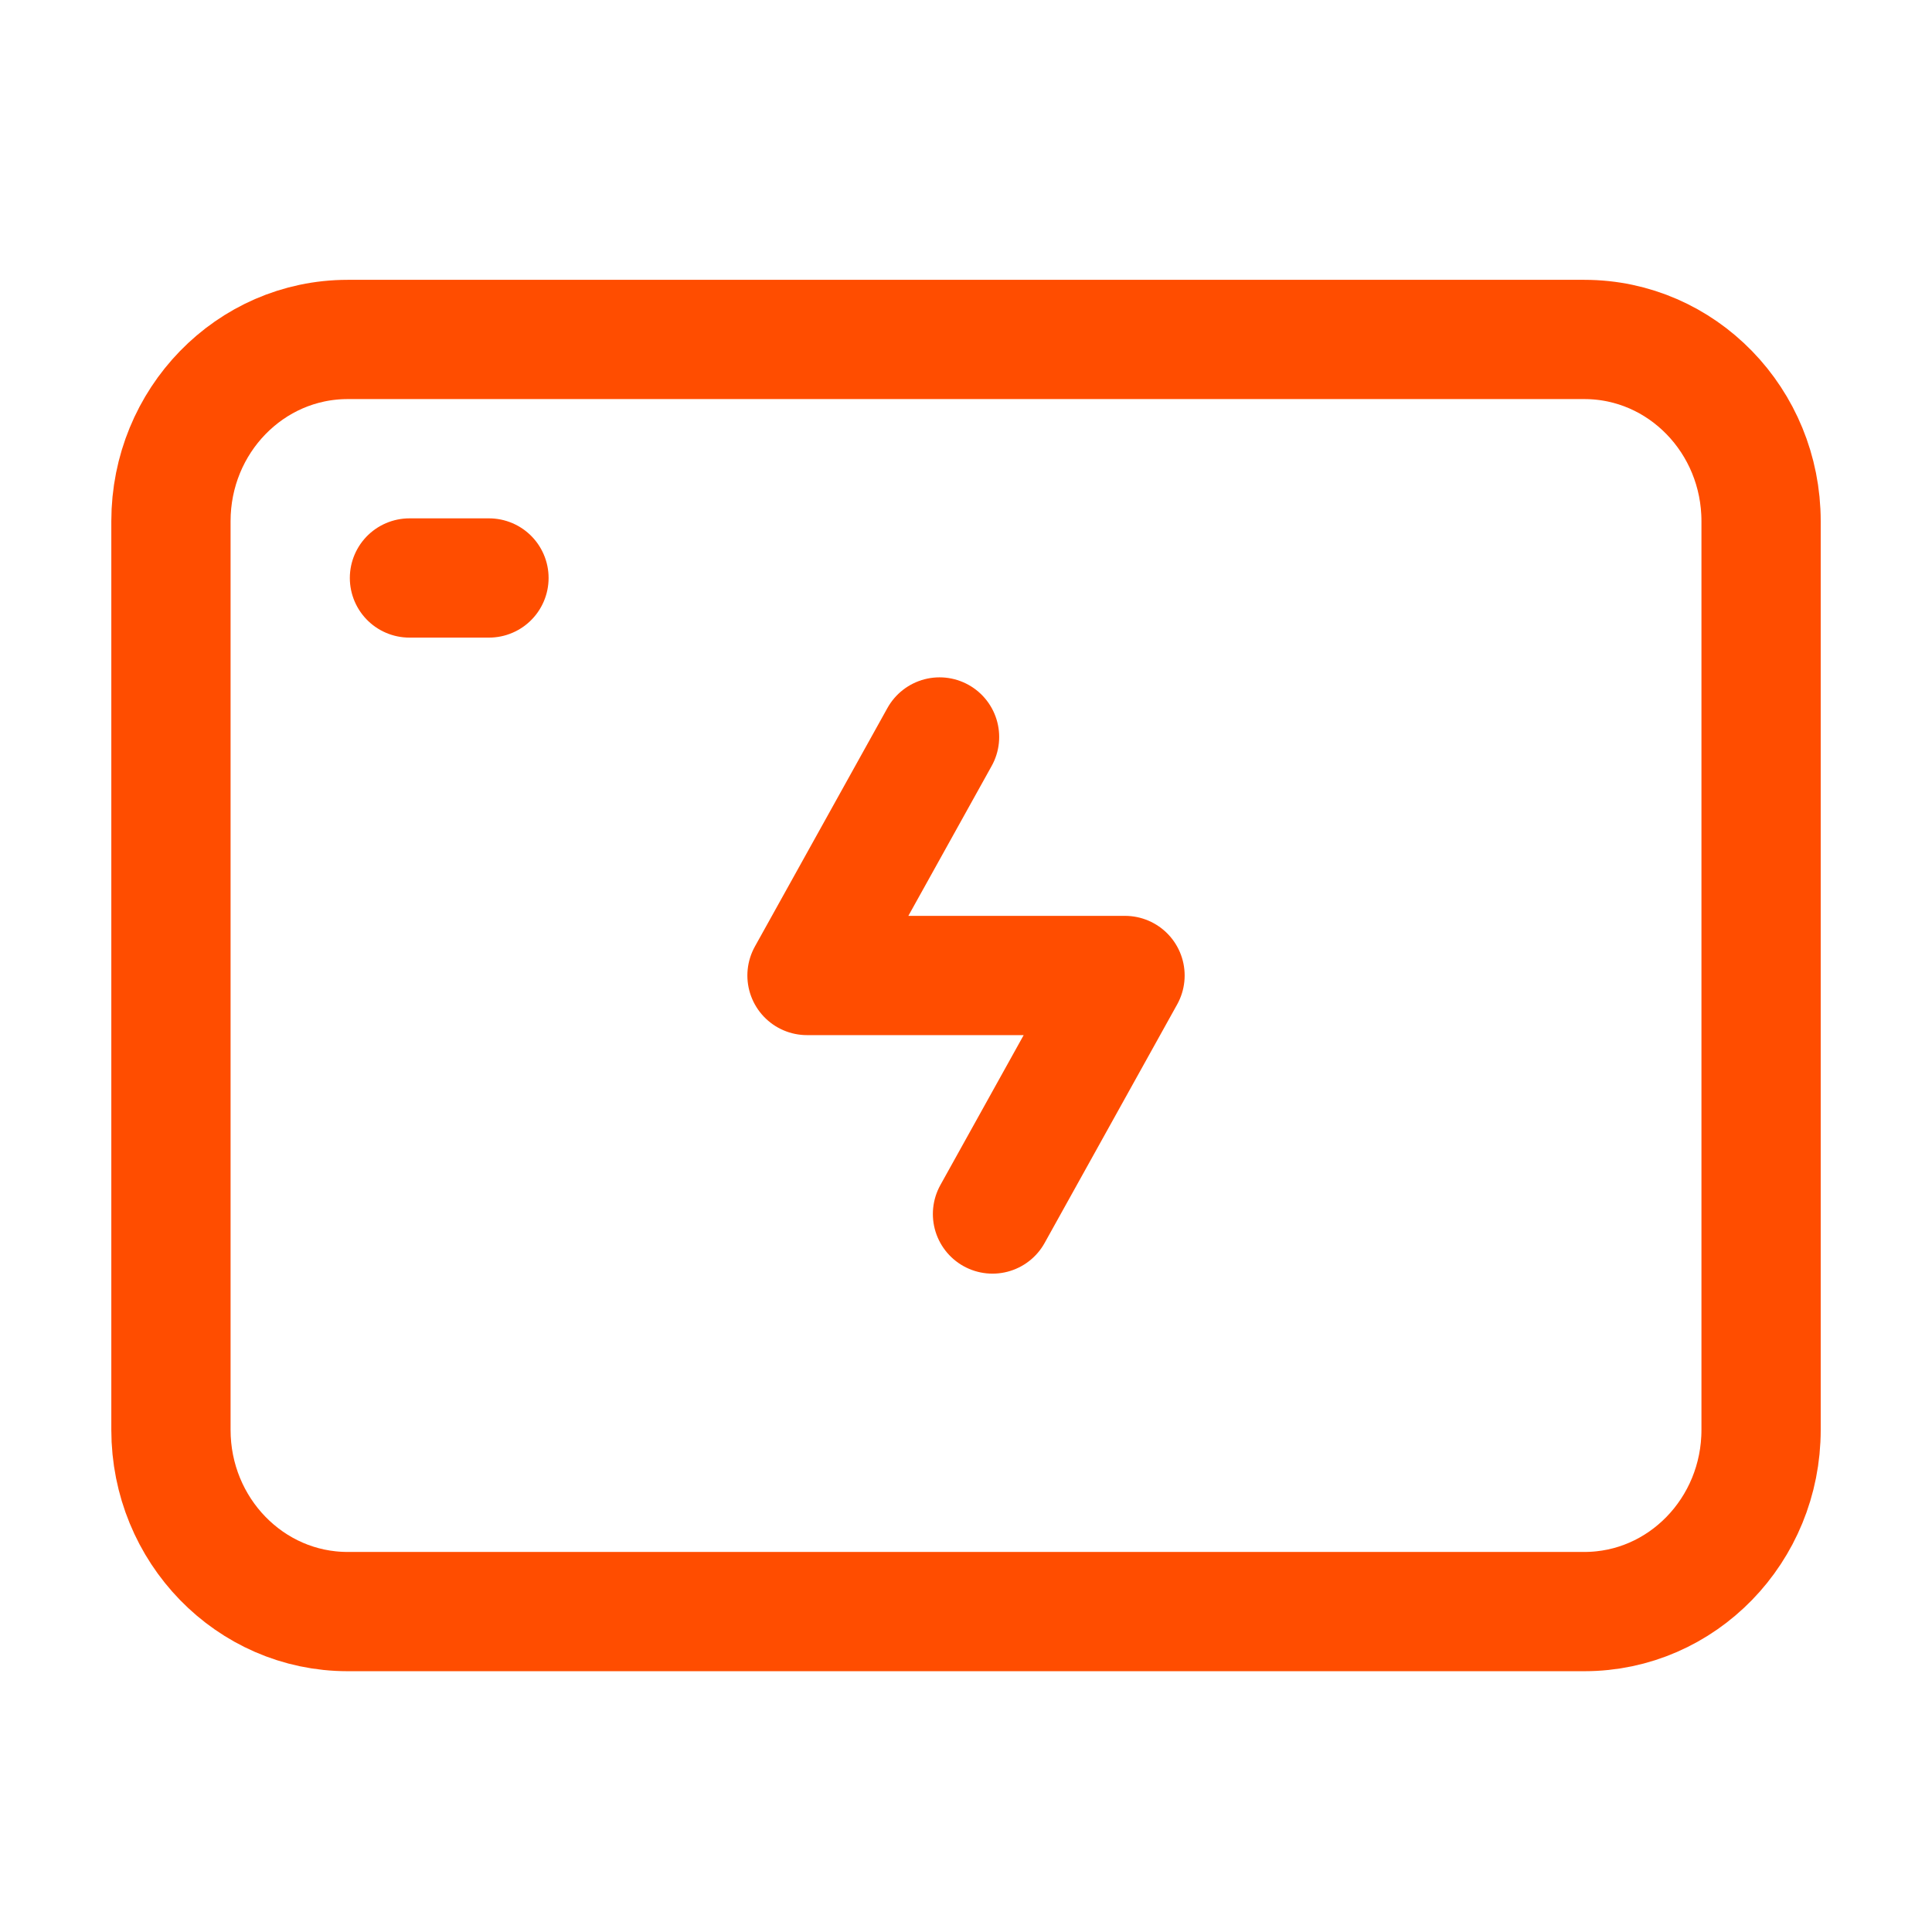 <svg width="81" height="81" viewBox="0 0 81 81" fill="none" xmlns="http://www.w3.org/2000/svg">
<path d="M17.167 24.232H20.5" stroke="#FF4D00" stroke-width="5" stroke-linecap="round" stroke-linejoin="round"/>
<path d="M7.167 59.946V21.852C7.167 17.642 10.484 14.232 14.574 14.232H66.427C70.517 14.232 73.834 17.642 73.834 21.852V59.946C73.834 64.156 70.517 67.566 66.427 67.566H14.574C10.484 67.566 7.167 64.156 7.167 59.946Z" stroke="#FF4D00" stroke-width="5"/>
<path d="M39.391 30.898L33.834 40.898H47.167L41.611 50.898" stroke="#FF4D00" stroke-width="5" stroke-linecap="round" stroke-linejoin="round"/>
</svg>
